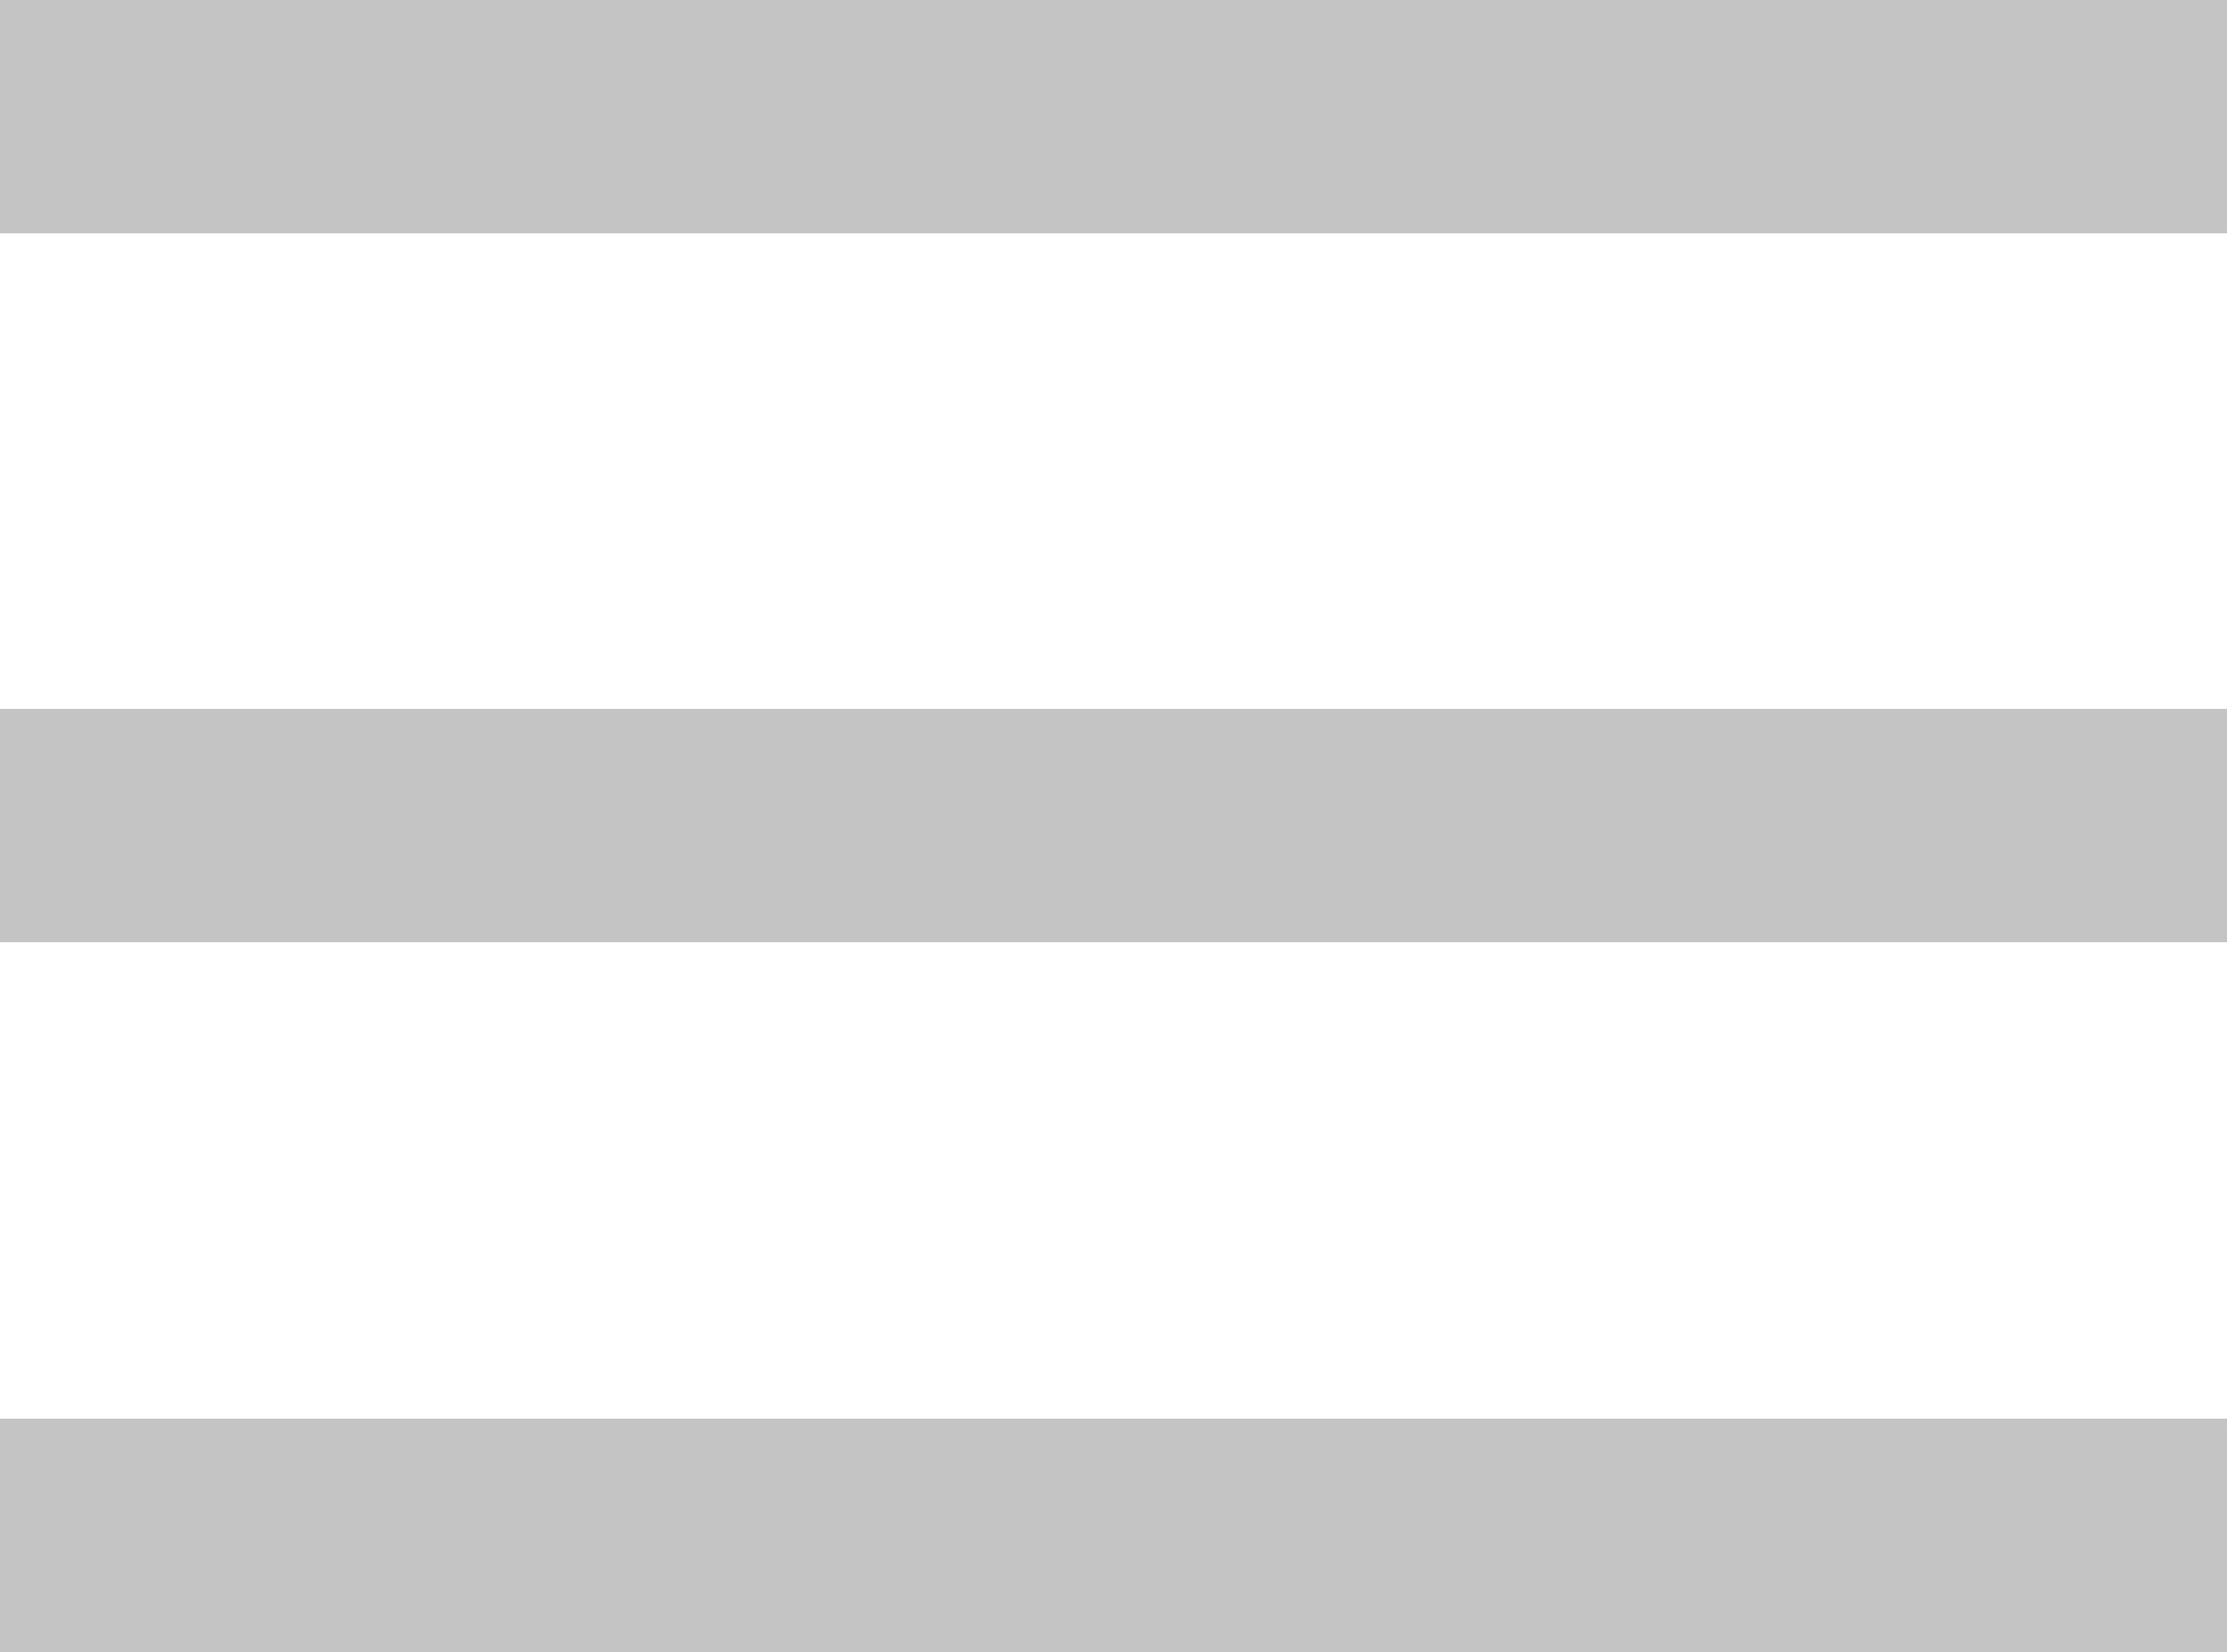<?xml version="1.0" encoding="utf-8"?>
<!-- Generator: Adobe Illustrator 22.1.0, SVG Export Plug-In . SVG Version: 6.00 Build 0)  -->
<svg version="1.1" id="Layer_1" xmlns="http://www.w3.org/2000/svg" xmlns:xlink="http://www.w3.org/1999/xlink" x="0px" y="0px"
	 viewBox="0 0 250 185.5" style="enable-background:new 0 0 250 185.5;" xml:space="preserve">
<style type="text/css">
	.st0{fill:#c4c4c4;}
</style>
<g>
	<g>
		<rect class="st0" width="250" height="26.2"/>
	</g>
	<g>
		<rect y="79.6" class="st0" width="250" height="26.2"/>
	</g>
	<g>
		<rect y="159.3" class="st0" width="250" height="26.2"/>
	</g>
</g>
</svg>
